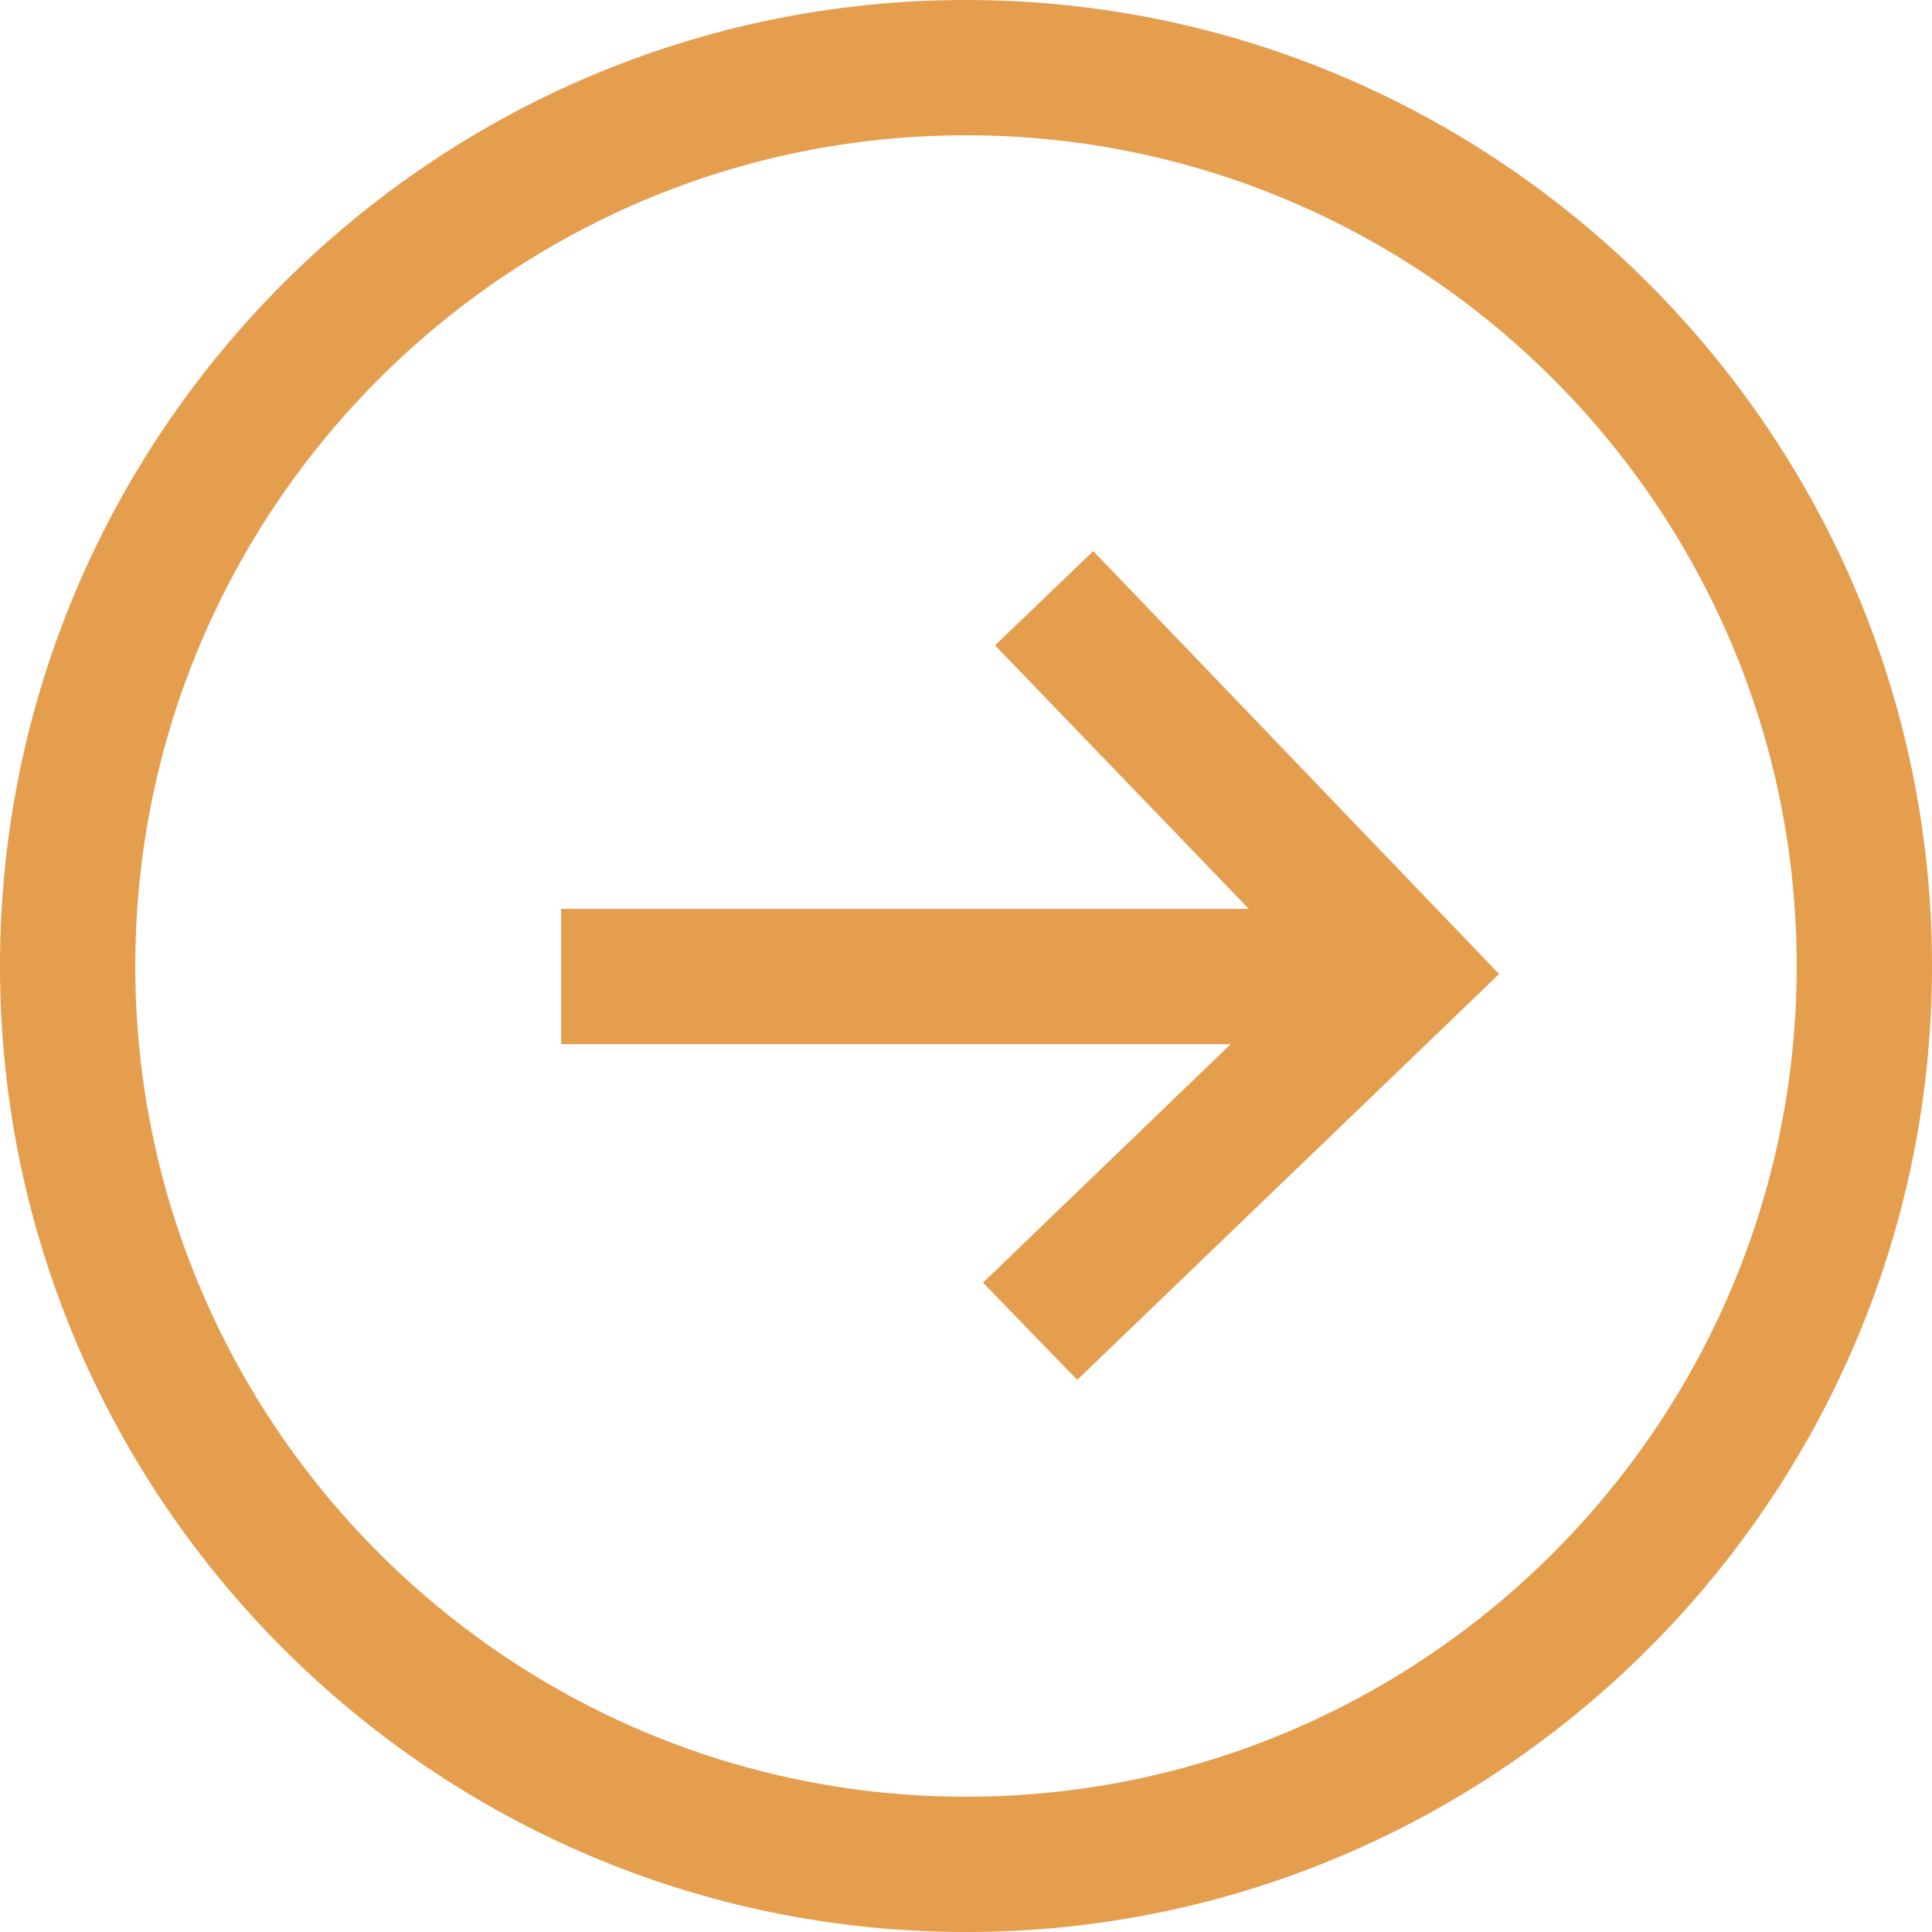 <?xml version="1.0" encoding="UTF-8"?><svg id="a" xmlns="http://www.w3.org/2000/svg" width="19.28" height="19.28" viewBox="0 0 19.28 19.28"><defs><style>.c{fill:#e59d4e;}</style></defs><rect class="c" x="5.6" y="9.07" width="8.54" height="1.35"/><polygon class="c" points="10.75 13.77 9.81 12.8 13.05 9.68 9.93 6.44 10.91 5.5 14.96 9.72 10.75 13.77"/><path class="c" d="m9.64,19.28C4.33,19.28,0,14.96,0,9.64S4.33,0,9.64,0s9.64,4.33,9.64,9.64-4.33,9.64-9.64,9.64Zm0-17.93C5.07,1.35,1.35,5.07,1.35,9.64s3.72,8.29,8.29,8.29,8.29-3.72,8.29-8.29S14.21,1.35,9.64,1.35Z"/></svg>
